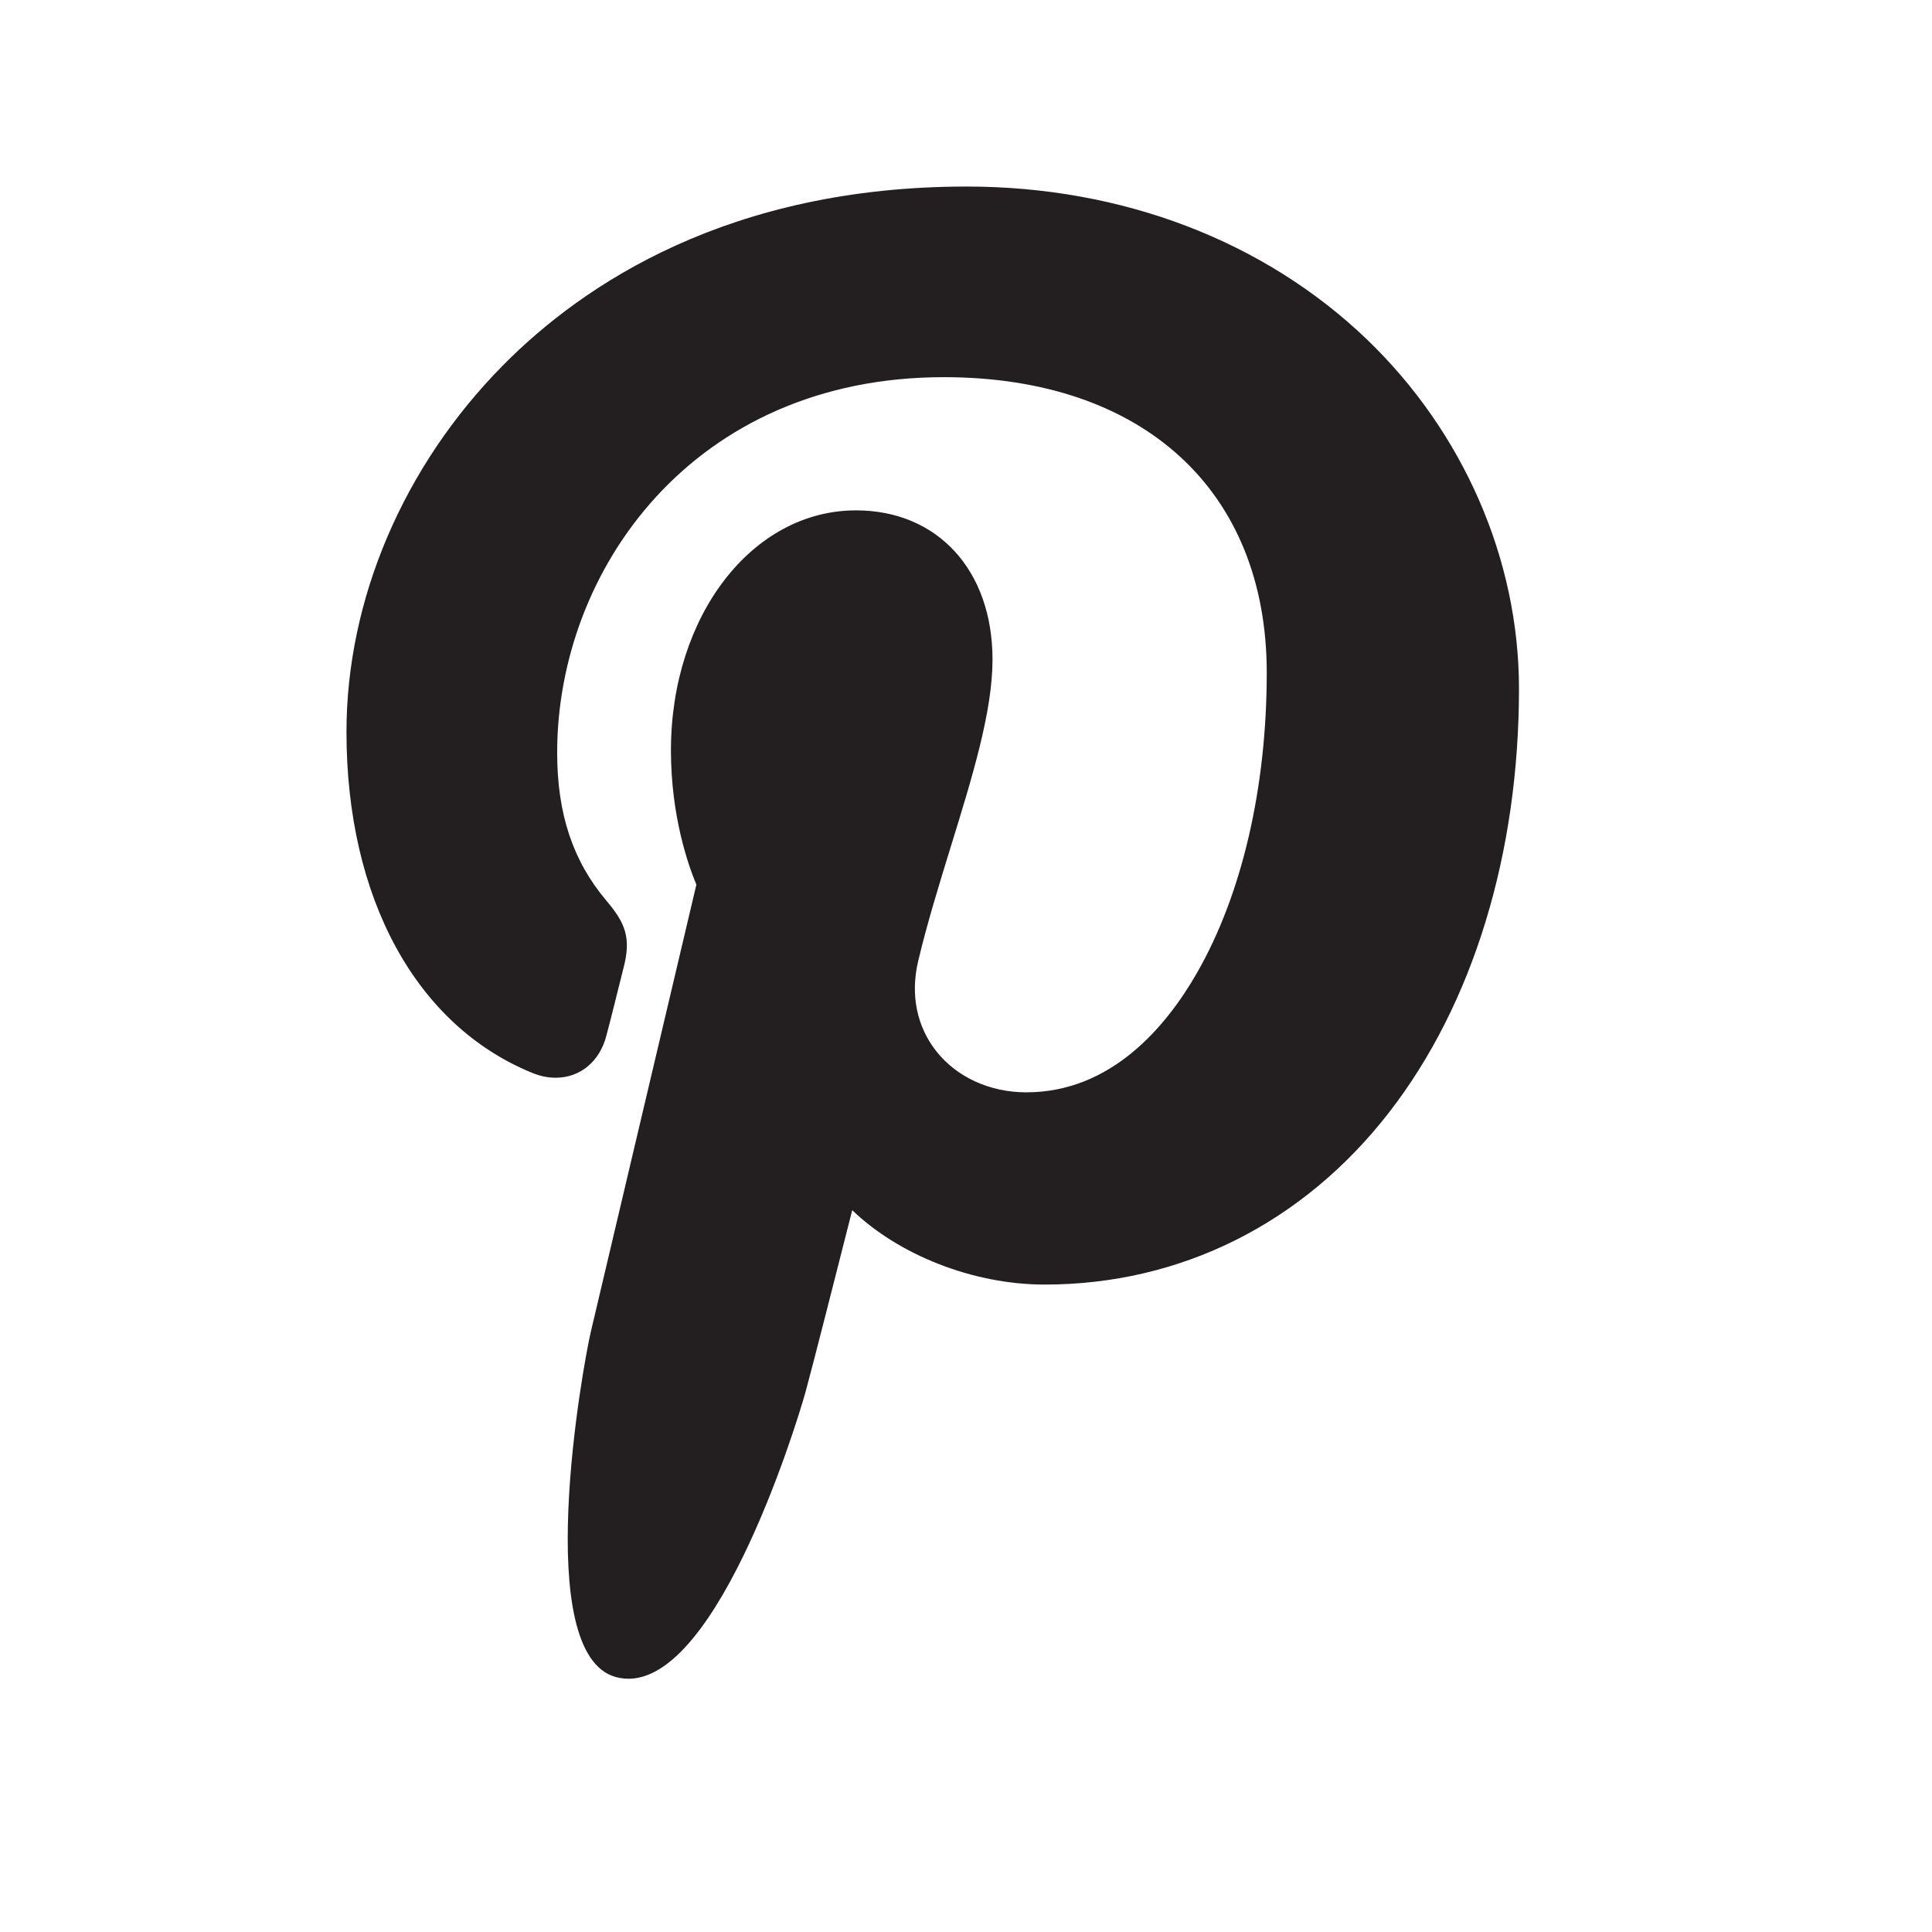 <svg xmlns="http://www.w3.org/2000/svg" width="18" height="18" viewBox="0 0 18 18" fill="none">
  <path d="M12.735 3.162C11.778 2.244 10.454 1.738 9.007 1.738C6.796 1.738 5.436 2.644 4.685 3.405C3.759 4.342 3.228 5.586 3.228 6.819C3.228 8.366 3.875 9.554 4.959 9.996C5.032 10.026 5.105 10.041 5.177 10.041C5.405 10.041 5.586 9.891 5.649 9.651C5.686 9.514 5.77 9.174 5.807 9.026C5.886 8.735 5.822 8.595 5.65 8.392C5.337 8.021 5.191 7.583 5.191 7.012C5.191 5.316 6.453 3.514 8.793 3.514C10.649 3.514 11.802 4.569 11.802 6.268C11.802 7.34 11.571 8.333 11.152 9.064C10.861 9.572 10.348 10.177 9.562 10.177C9.222 10.177 8.916 10.037 8.723 9.794C8.541 9.563 8.481 9.266 8.554 8.956C8.637 8.605 8.75 8.24 8.859 7.886C9.058 7.241 9.247 6.631 9.247 6.145C9.247 5.313 8.735 4.755 7.975 4.755C7.008 4.755 6.251 5.737 6.251 6.991C6.251 7.606 6.414 8.066 6.488 8.242C6.366 8.759 5.642 11.827 5.505 12.406C5.426 12.744 4.947 15.412 5.739 15.625C6.628 15.864 7.423 13.265 7.504 12.972C7.57 12.733 7.799 11.83 7.94 11.275C8.369 11.688 9.06 11.968 9.733 11.968C11.001 11.968 12.142 11.397 12.944 10.361C13.723 9.356 14.152 7.955 14.152 6.416C14.152 5.213 13.635 4.027 12.735 3.162Z" fill="#231F20"/>
</svg>
